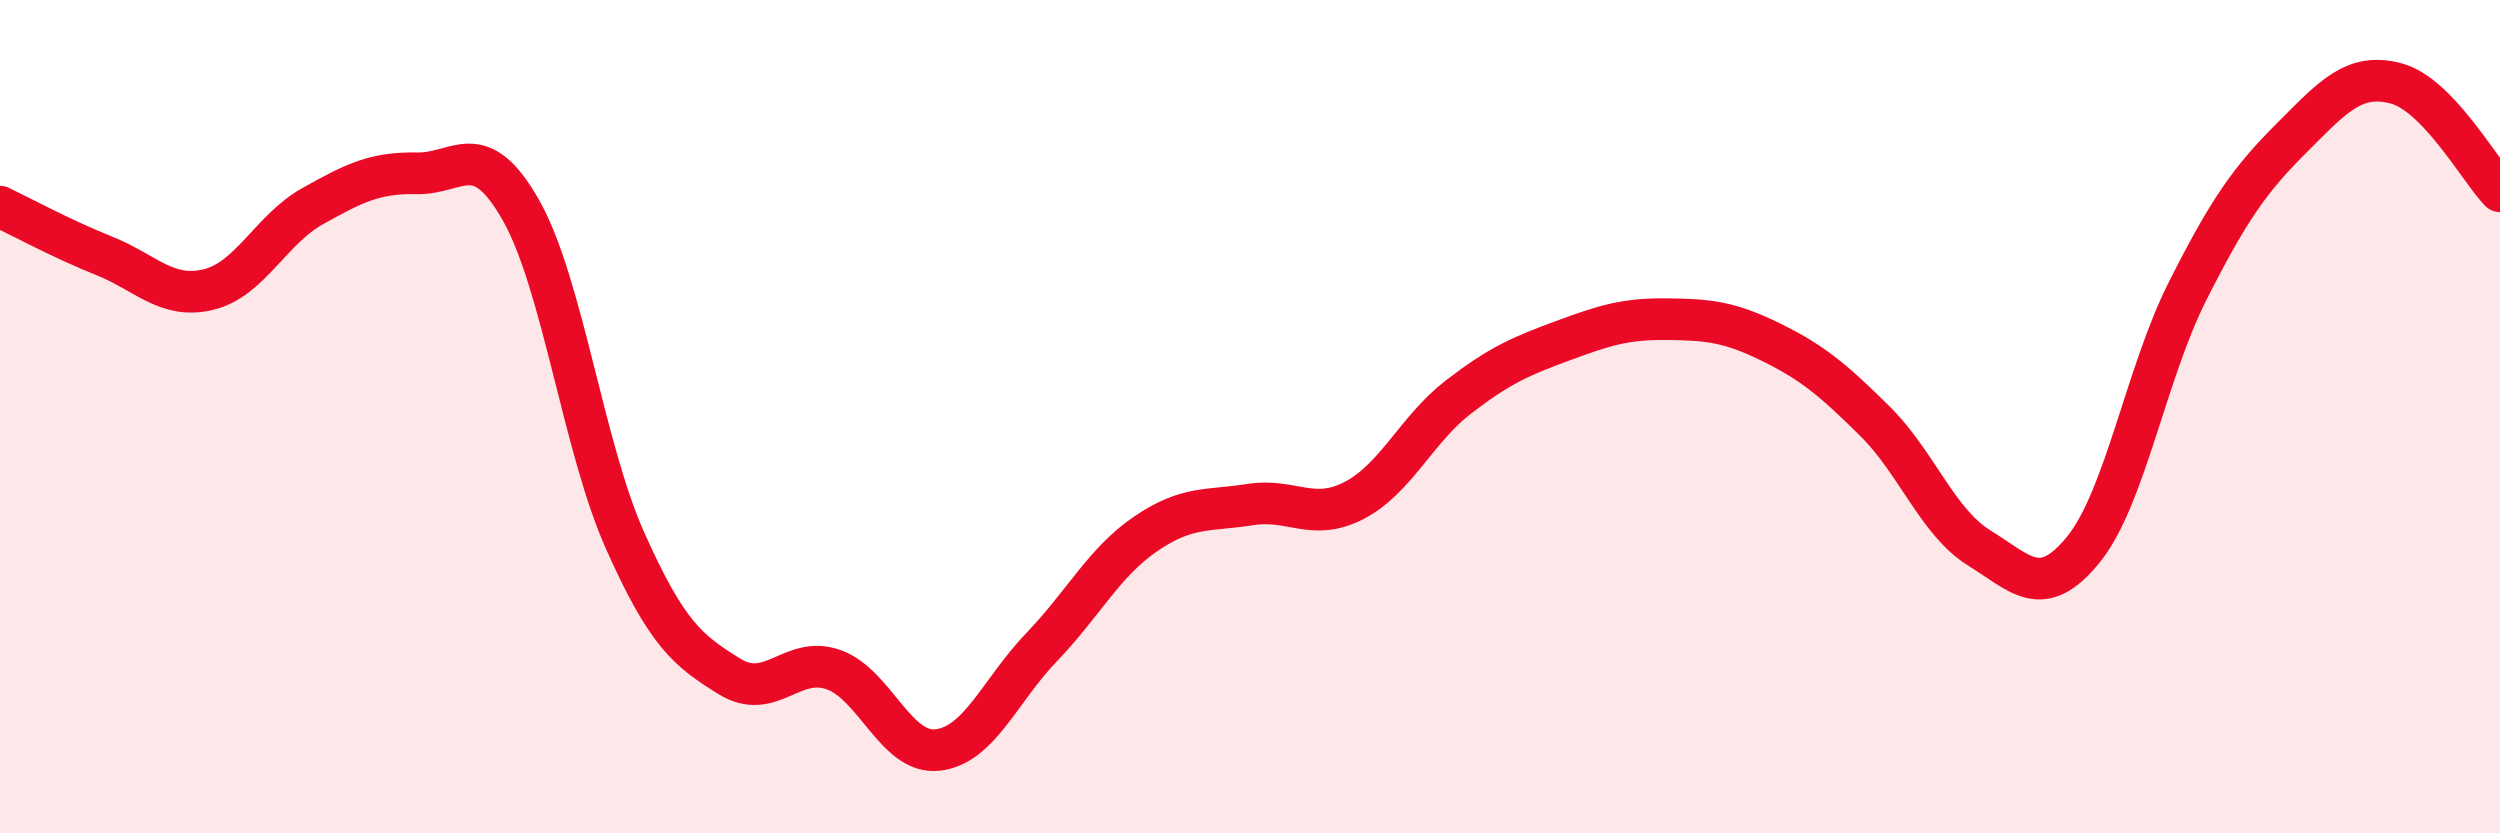 
    <svg width="60" height="20" viewBox="0 0 60 20" xmlns="http://www.w3.org/2000/svg">
      <path
        d="M 0,4.96 C 0.5,5.2 1.5,5.74 2.5,6.14 C 3.5,6.54 4,7.19 5,6.95 C 6,6.71 6.5,5.51 7.5,4.95 C 8.5,4.39 9,4.14 10,4.16 C 11,4.18 11.5,3.28 12.5,5.04 C 13.5,6.8 14,10.73 15,12.97 C 16,15.21 16.5,15.61 17.5,16.23 C 18.5,16.85 19,15.72 20,16.07 C 21,16.42 21.5,18.11 22.5,18 C 23.5,17.89 24,16.57 25,15.53 C 26,14.49 26.5,13.49 27.5,12.81 C 28.5,12.13 29,12.27 30,12.11 C 31,11.95 31.5,12.53 32.5,12.01 C 33.5,11.49 34,10.3 35,9.53 C 36,8.76 36.5,8.55 37.5,8.18 C 38.5,7.81 39,7.65 40,7.66 C 41,7.67 41.5,7.72 42.5,8.21 C 43.5,8.7 44,9.12 45,10.11 C 46,11.1 46.5,12.53 47.5,13.15 C 48.5,13.77 49,14.42 50,13.19 C 51,11.96 51.5,8.97 52.5,6.99 C 53.5,5.01 54,4.31 55,3.31 C 56,2.31 56.5,1.74 57.5,2 C 58.5,2.26 59.5,4.07 60,4.59L60 20L0 20Z"
        fill="#EB0A25"
        opacity="0.1"
        stroke-linecap="round"
        stroke-linejoin="round"
      />
      <path
        d="M 0,4.96 C 0.5,5.2 1.5,5.74 2.5,6.14 C 3.5,6.54 4,7.19 5,6.95 C 6,6.71 6.5,5.51 7.5,4.95 C 8.5,4.39 9,4.14 10,4.16 C 11,4.18 11.5,3.28 12.5,5.04 C 13.5,6.8 14,10.73 15,12.97 C 16,15.21 16.5,15.61 17.5,16.23 C 18.5,16.85 19,15.72 20,16.07 C 21,16.42 21.5,18.11 22.5,18 C 23.5,17.89 24,16.57 25,15.53 C 26,14.49 26.5,13.49 27.5,12.81 C 28.5,12.13 29,12.27 30,12.11 C 31,11.95 31.5,12.53 32.5,12.01 C 33.5,11.49 34,10.3 35,9.53 C 36,8.76 36.5,8.55 37.5,8.18 C 38.5,7.81 39,7.65 40,7.66 C 41,7.67 41.5,7.72 42.5,8.21 C 43.5,8.7 44,9.12 45,10.11 C 46,11.1 46.5,12.53 47.5,13.15 C 48.5,13.77 49,14.42 50,13.19 C 51,11.96 51.5,8.97 52.5,6.99 C 53.5,5.01 54,4.31 55,3.31 C 56,2.31 56.5,1.74 57.5,2 C 58.5,2.26 59.5,4.07 60,4.59"
        stroke="#EB0A25"
        stroke-width="1"
        fill="none"
        stroke-linecap="round"
        stroke-linejoin="round"
      />
    </svg>
  